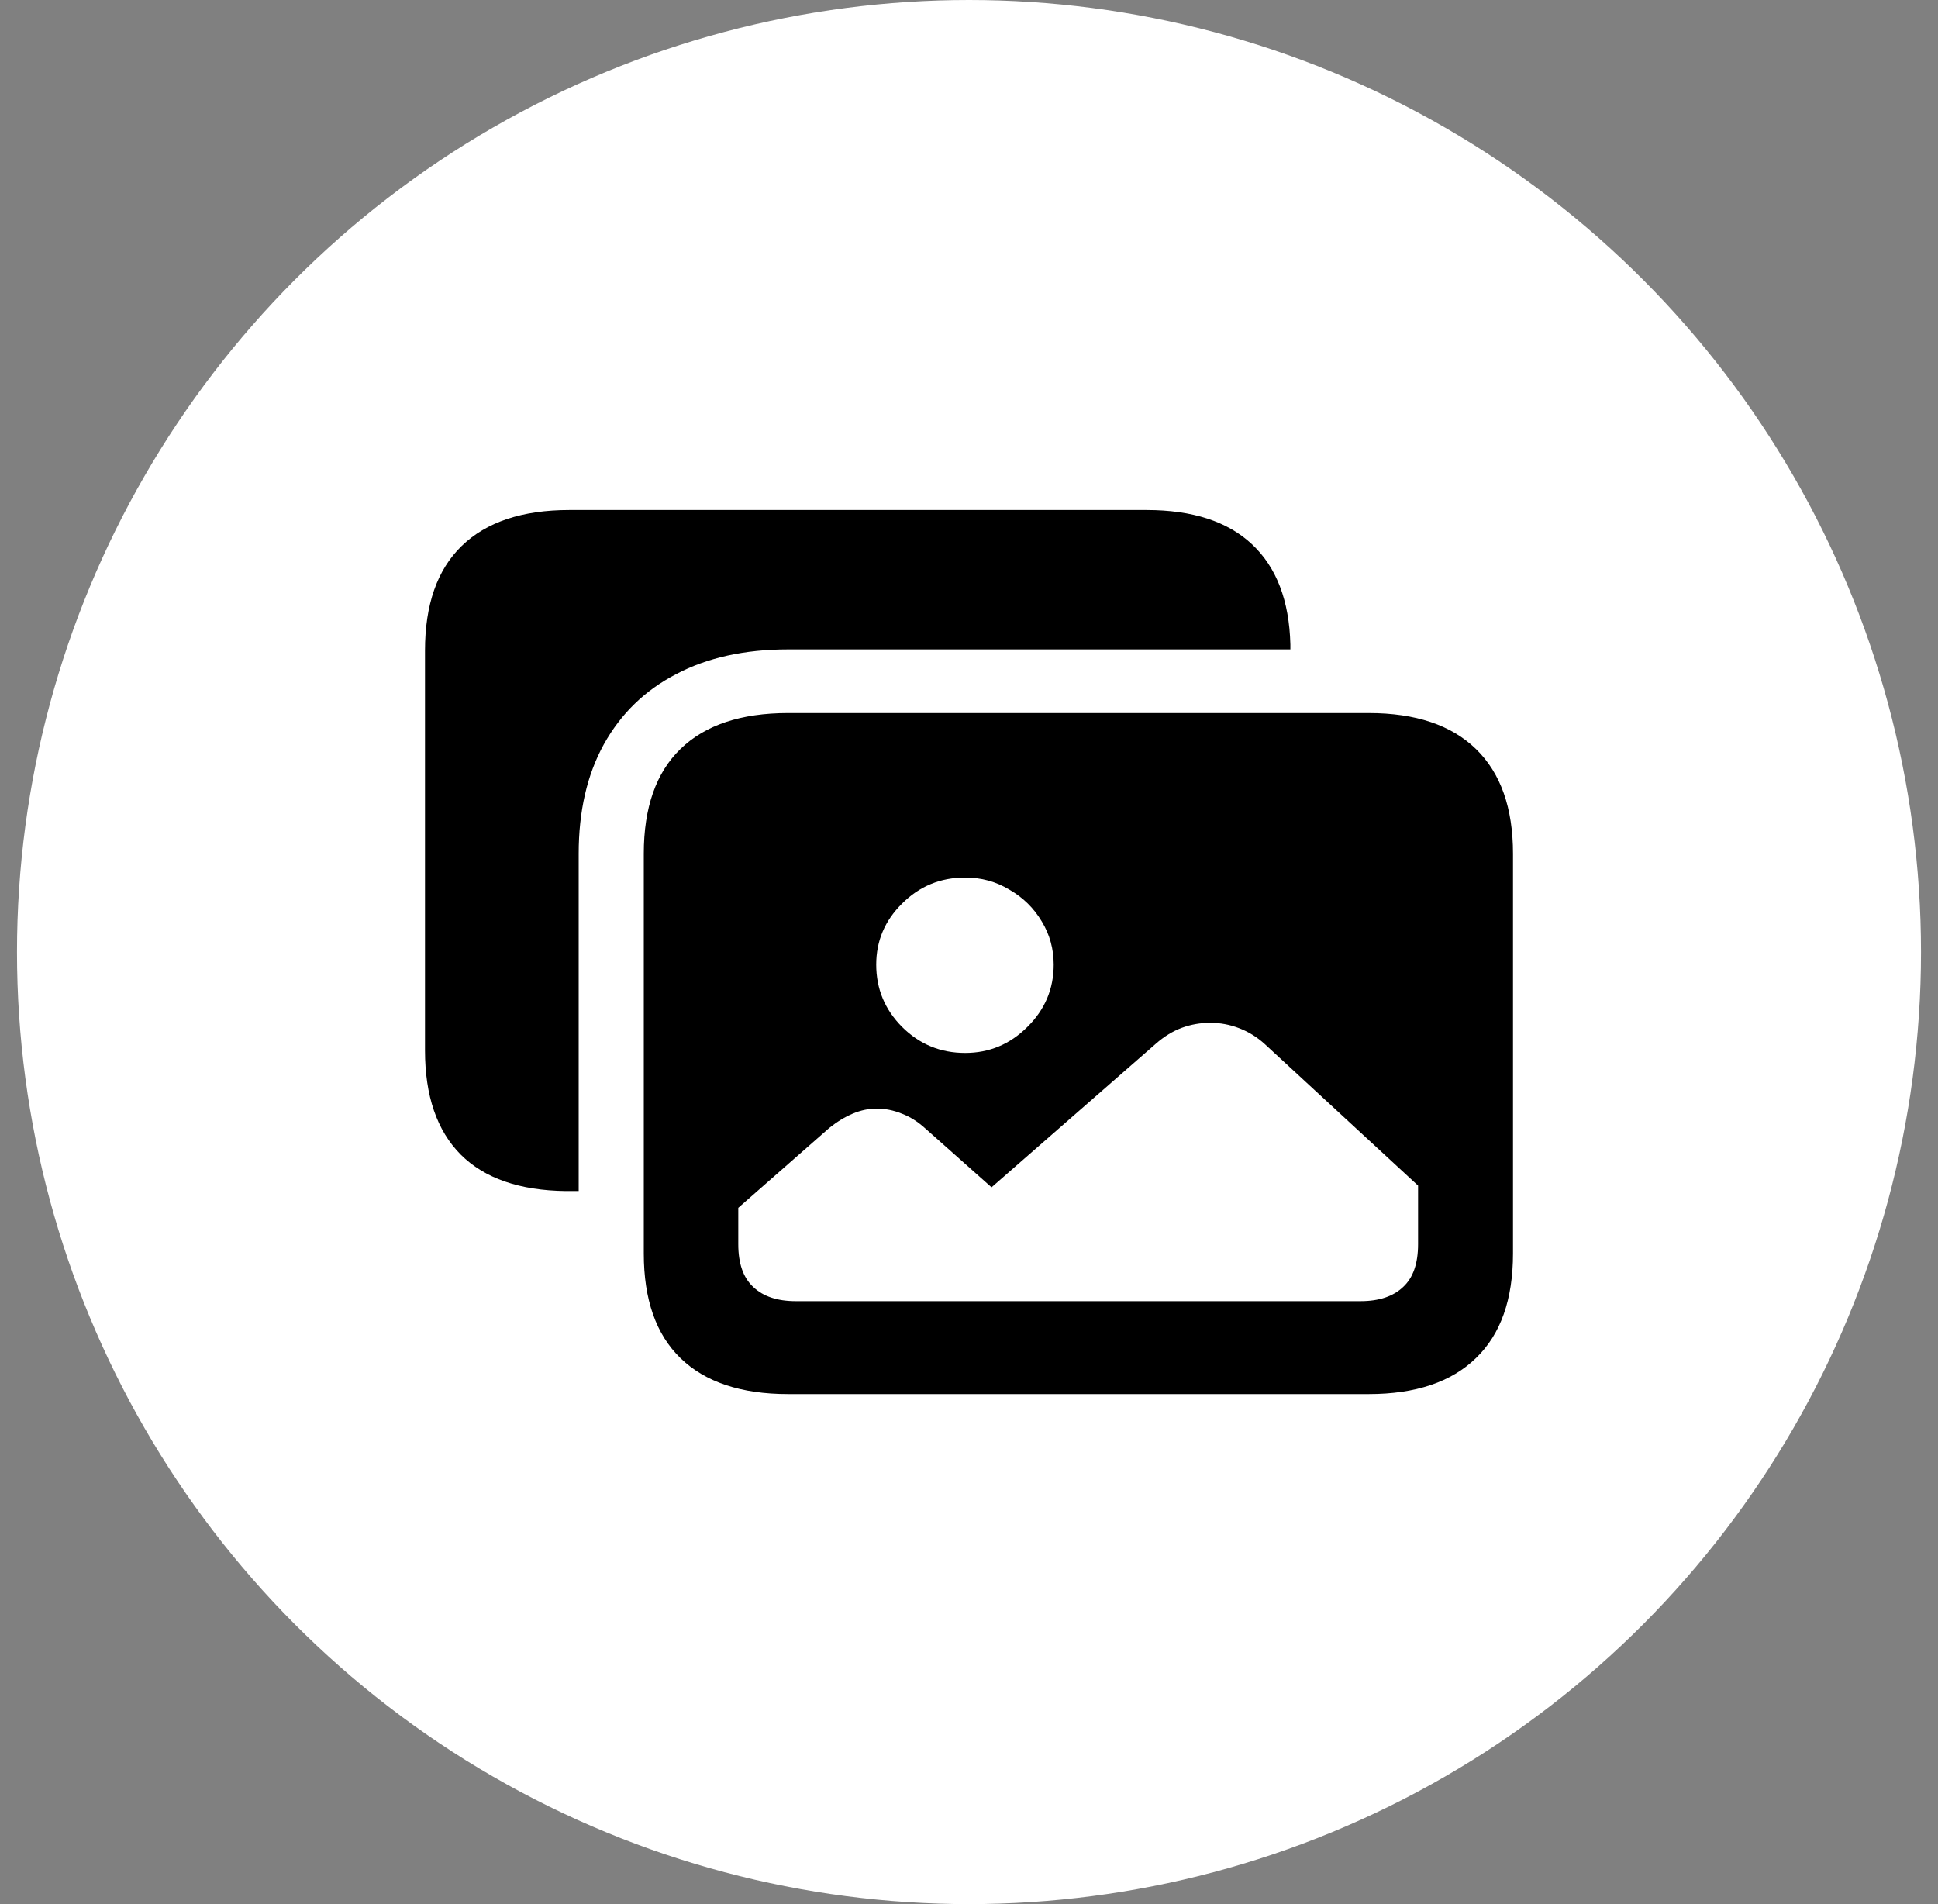 <svg width="57" height="56" viewBox="0 0 57 56" fill="none" xmlns="http://www.w3.org/2000/svg">
<rect x="0" y="0" width="57" height="56" fill="#808080" stroke="none"/>
<circle cx="28.5" cy="28" r="28" fill="white"/>
<path d="M28.387 30.967C29.097 30.967 29.706 30.712 30.215 30.204C30.733 29.695 30.991 29.083 30.991 28.369C30.991 27.91 30.875 27.487 30.641 27.101C30.407 26.707 30.09 26.395 29.689 26.166C29.297 25.928 28.863 25.809 28.387 25.809C27.661 25.809 27.044 26.063 26.534 26.572C26.025 27.073 25.771 27.672 25.771 28.369C25.771 29.083 26.025 29.695 26.534 30.204C27.044 30.712 27.661 30.967 28.387 30.967ZM23.404 38.267H40.018C40.56 38.267 40.978 38.127 41.27 37.849C41.562 37.578 41.708 37.159 41.708 36.593V34.869L37.201 30.708C36.976 30.503 36.725 30.347 36.45 30.241C36.175 30.134 35.891 30.081 35.599 30.081C35.306 30.081 35.027 30.13 34.76 30.228C34.493 30.327 34.238 30.483 33.996 30.696L29.163 34.919L27.223 33.195C26.998 32.99 26.764 32.842 26.522 32.752C26.28 32.653 26.034 32.604 25.783 32.604C25.55 32.604 25.316 32.653 25.082 32.752C24.849 32.85 24.619 32.99 24.394 33.17L21.714 35.522V36.593C21.714 37.159 21.86 37.578 22.153 37.849C22.445 38.127 22.862 38.267 23.404 38.267ZM23.179 41C21.794 41 20.738 40.647 20.012 39.941C19.294 39.244 18.935 38.218 18.935 36.864V25.107C18.935 23.753 19.294 22.727 20.012 22.029C20.738 21.323 21.794 20.971 23.179 20.971H40.256C41.633 20.971 42.685 21.323 43.411 22.029C44.137 22.735 44.5 23.761 44.5 25.107V36.864C44.5 38.218 44.137 39.244 43.411 39.941C42.685 40.647 41.633 41 40.256 41H23.179ZM23.179 19.099C21.902 19.099 20.805 19.341 19.887 19.826C18.968 20.302 18.259 20.991 17.758 21.894C17.266 22.788 17.02 23.86 17.02 25.107V35.029H16.644C15.284 35.013 14.253 34.656 13.552 33.958C12.851 33.252 12.5 32.231 12.5 30.893V19.136C12.5 17.782 12.859 16.756 13.577 16.059C14.303 15.353 15.359 15 16.744 15H33.721C35.073 15 36.108 15.336 36.825 16.009C37.543 16.682 37.919 17.663 37.952 18.952V19.099H23.179Z" fill="black"/>
</svg>
